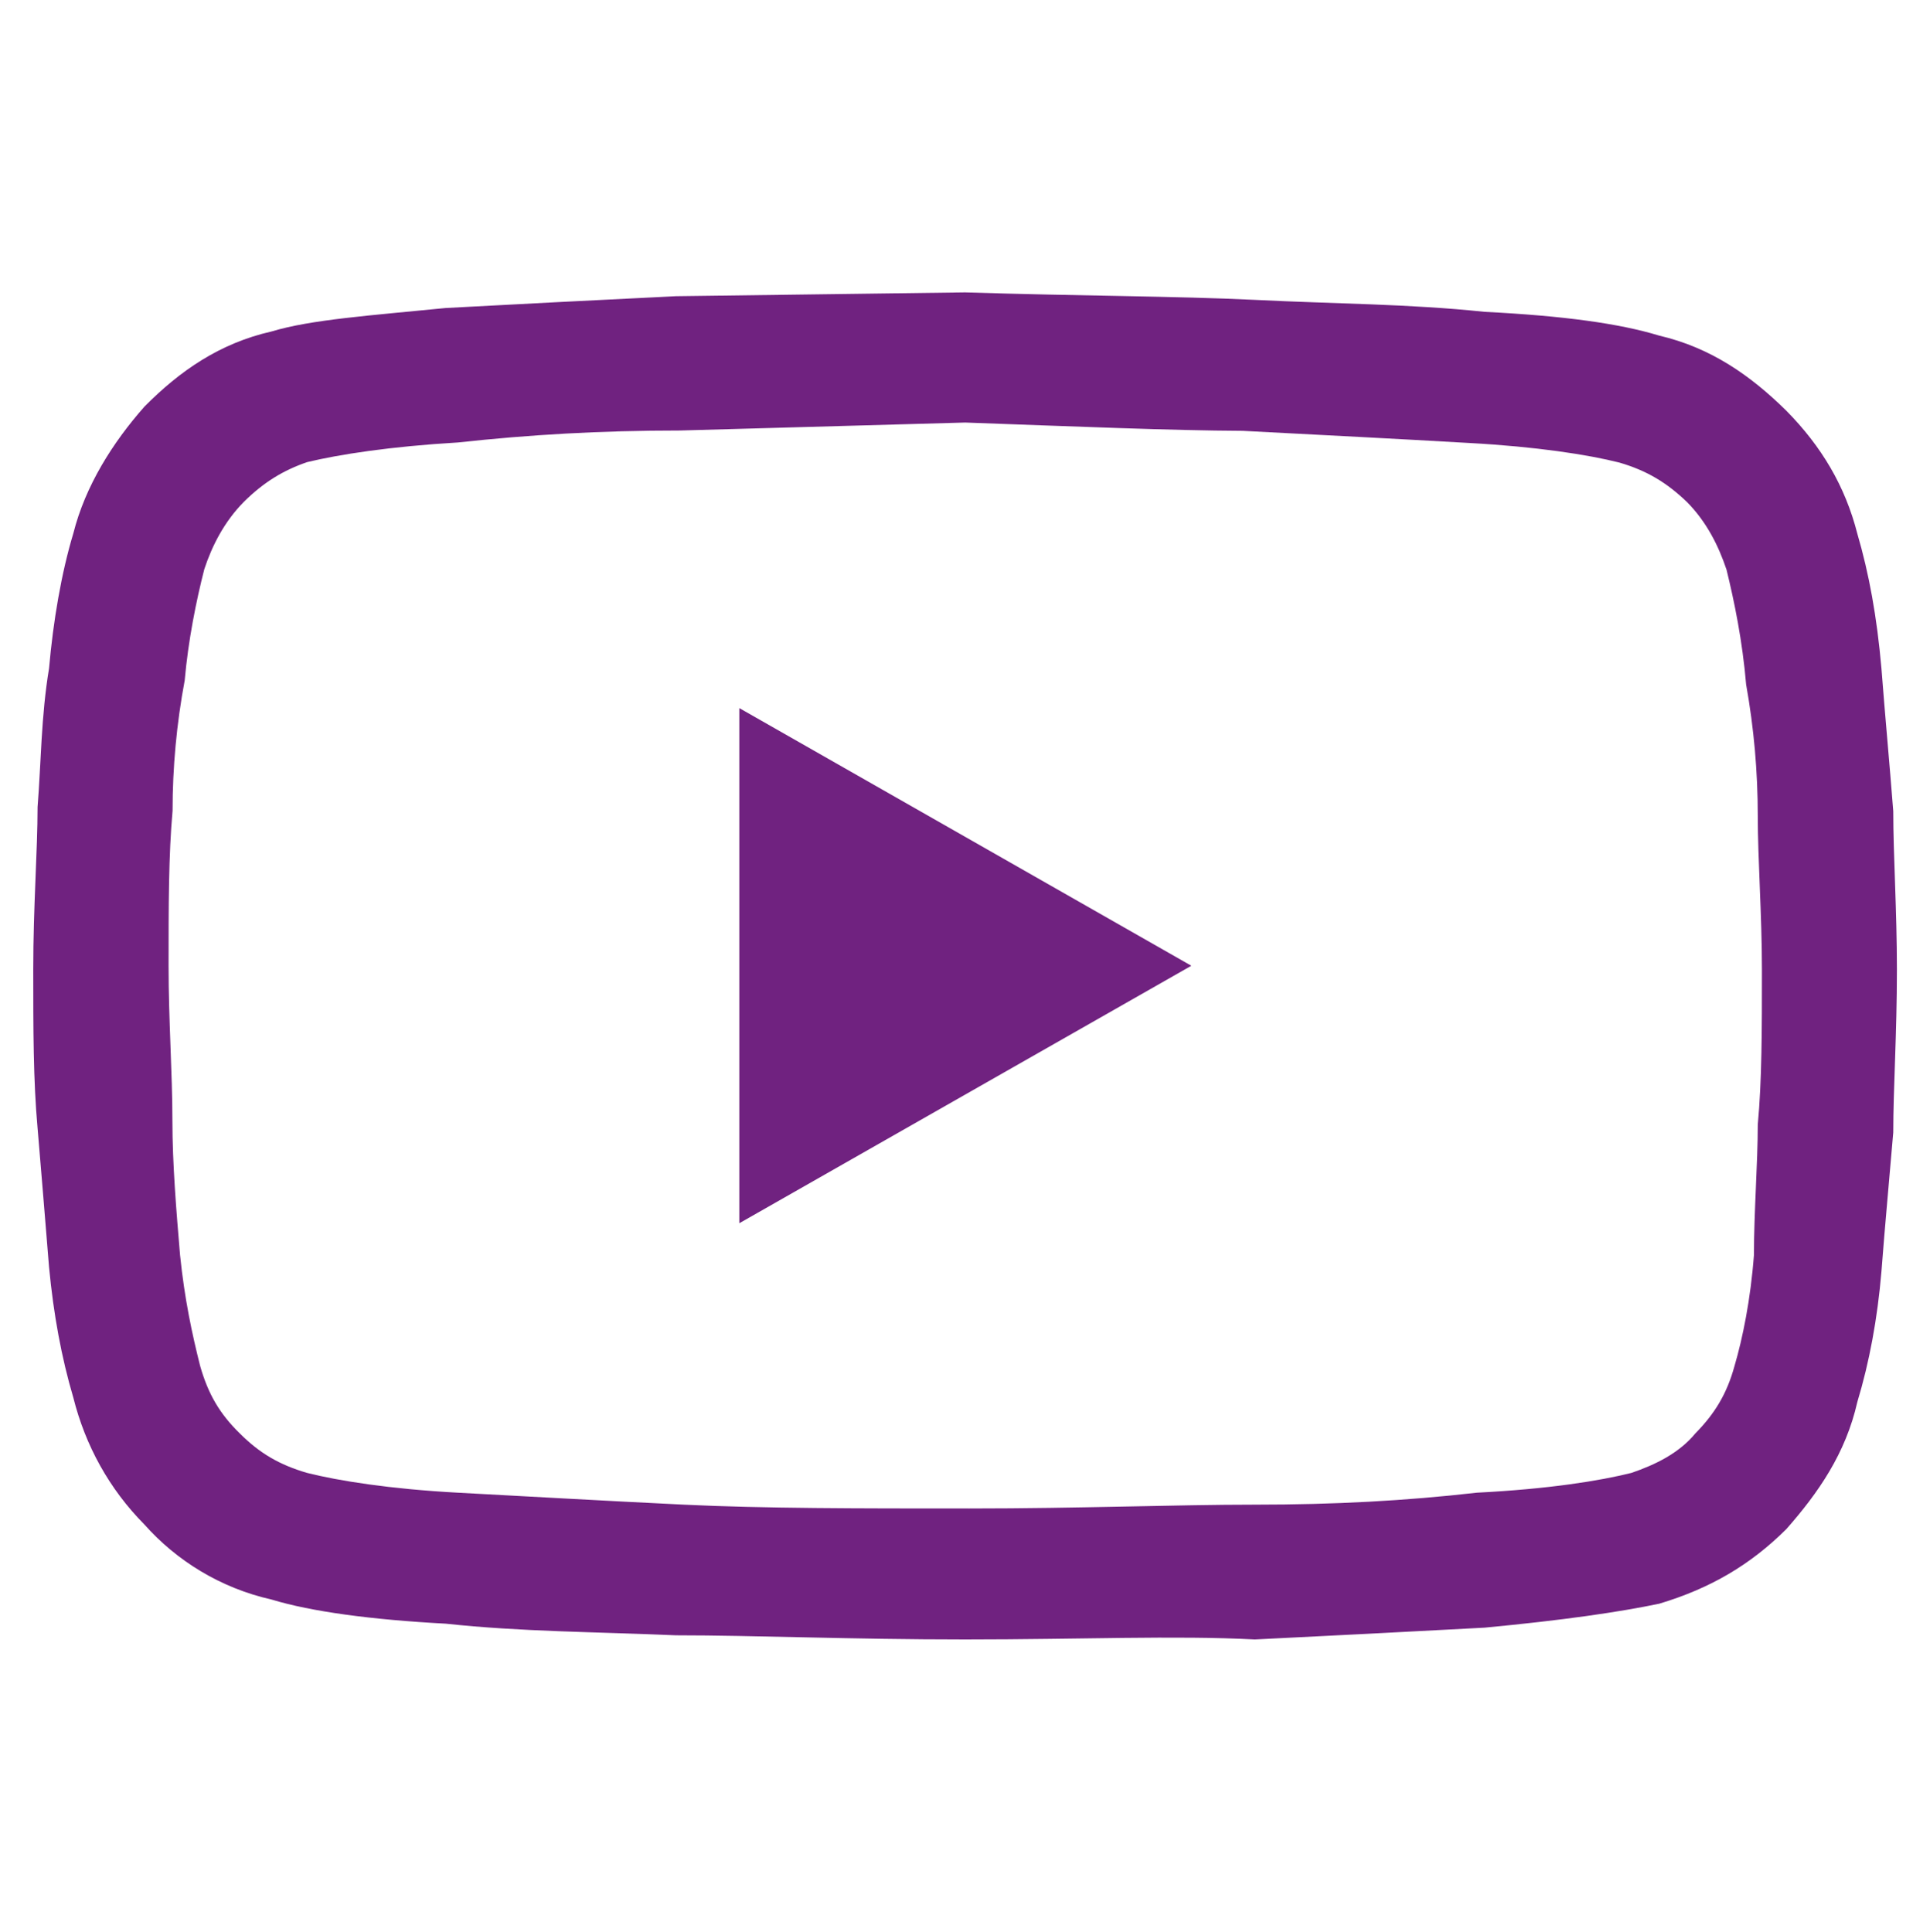 <?xml version="1.0" encoding="utf-8"?>
<!-- Generator: Adobe Illustrator 16.0.0, SVG Export Plug-In . SVG Version: 6.00 Build 0)  -->
<!DOCTYPE svg PUBLIC "-//W3C//DTD SVG 1.1//EN" "http://www.w3.org/Graphics/SVG/1.1/DTD/svg11.dtd">
<svg version="1.1" id="Capa_1" xmlns="http://www.w3.org/2000/svg" xmlns:xlink="http://www.w3.org/1999/xlink" x="0px" y="0px"
	 width="11.609px" height="11.621px" viewBox="0 0 11.609 11.621" enable-background="new 0 0 11.609 11.621" xml:space="preserve">
<g>
	<path fill="#702280" d="M5.806,2.542L4.089,2.59c-0.477,0-0.904,0.025-1.335,0.072C2.347,2.686,2.039,2.734,1.848,2.78
		C1.705,2.829,1.587,2.9,1.466,3.02c-0.117,0.119-0.19,0.262-0.237,0.404C1.18,3.615,1.132,3.854,1.111,4.093
		C1.062,4.355,1.038,4.618,1.038,4.878C1.014,5.142,1.014,5.451,1.014,5.81c0,0.333,0.023,0.646,0.023,0.931
		c0,0.26,0.024,0.549,0.046,0.809c0.027,0.265,0.073,0.478,0.121,0.668c0.048,0.168,0.117,0.287,0.239,0.406
		c0.119,0.119,0.237,0.188,0.404,0.237C2.038,8.909,2.347,8.958,2.754,8.98c0.431,0.023,0.883,0.049,1.359,0.072
		c0.478,0.023,1.049,0.023,1.718,0.023c0.667,0,1.238-0.023,1.717-0.023c0.478,0,0.905-0.023,1.335-0.072
		c0.432-0.022,0.738-0.071,0.93-0.119c0.143-0.049,0.286-0.118,0.384-0.237c0.117-0.119,0.19-0.238,0.236-0.406
		c0.049-0.166,0.097-0.401,0.117-0.668c0-0.26,0.023-0.549,0.023-0.784c0.025-0.263,0.025-0.575,0.025-0.931
		c0-0.334-0.025-0.667-0.025-0.928c0-0.264-0.023-0.526-0.07-0.789c-0.022-0.261-0.071-0.5-0.118-0.691
		c-0.048-0.143-0.119-0.286-0.237-0.406c-0.122-0.117-0.24-0.189-0.407-0.238c-0.19-0.048-0.5-0.096-0.905-0.118
		C8.406,2.64,7.952,2.617,7.476,2.592C7.048,2.59,6.473,2.566,5.806,2.542 M5.806,9.863c-0.693,0-1.265-0.025-1.741-0.025
		c-0.479-0.021-0.931-0.021-1.384-0.07C2.23,9.744,1.871,9.695,1.634,9.623C1.323,9.553,1.06,9.387,0.869,9.172
		C0.656,8.957,0.513,8.695,0.441,8.408c-0.071-0.24-0.119-0.5-0.146-0.785C0.272,7.336,0.248,7.049,0.226,6.787
		C0.2,6.5,0.2,6.189,0.2,5.832c0-0.38,0.026-0.714,0.026-0.977c0.021-0.261,0.021-0.547,0.069-0.834
		C0.32,3.736,0.369,3.448,0.441,3.209c0.072-0.286,0.237-0.547,0.428-0.763c0.213-0.215,0.452-0.381,0.765-0.452
		C1.872,1.922,2.23,1.898,2.681,1.853c0.453-0.024,0.906-0.048,1.384-0.071l1.741-0.023C6.498,1.781,7.07,1.781,7.548,1.804
		C8.026,1.828,8.476,1.828,8.93,1.876C9.406,1.9,9.74,1.946,9.98,2.019c0.309,0.072,0.548,0.238,0.765,0.452
		c0.212,0.215,0.354,0.454,0.427,0.74c0.07,0.239,0.118,0.5,0.145,0.811c0.022,0.287,0.049,0.573,0.071,0.858
		c0,0.264,0.022,0.597,0.022,0.954c0,0.384-0.022,0.717-0.022,0.979c-0.022,0.263-0.049,0.547-0.071,0.836
		c-0.024,0.285-0.073,0.547-0.145,0.785c-0.07,0.31-0.235,0.547-0.427,0.765C10.53,9.413,10.29,9.555,9.98,9.648
		c-0.24,0.05-0.574,0.099-1.05,0.144C8.475,9.816,8.022,9.84,7.548,9.863C7.07,9.838,6.499,9.863,5.806,9.863"/>
	<polygon fill="#702280" points="4.447,7.359 4.447,4.26 7.166,5.81 	"/>
</g>
</svg>

